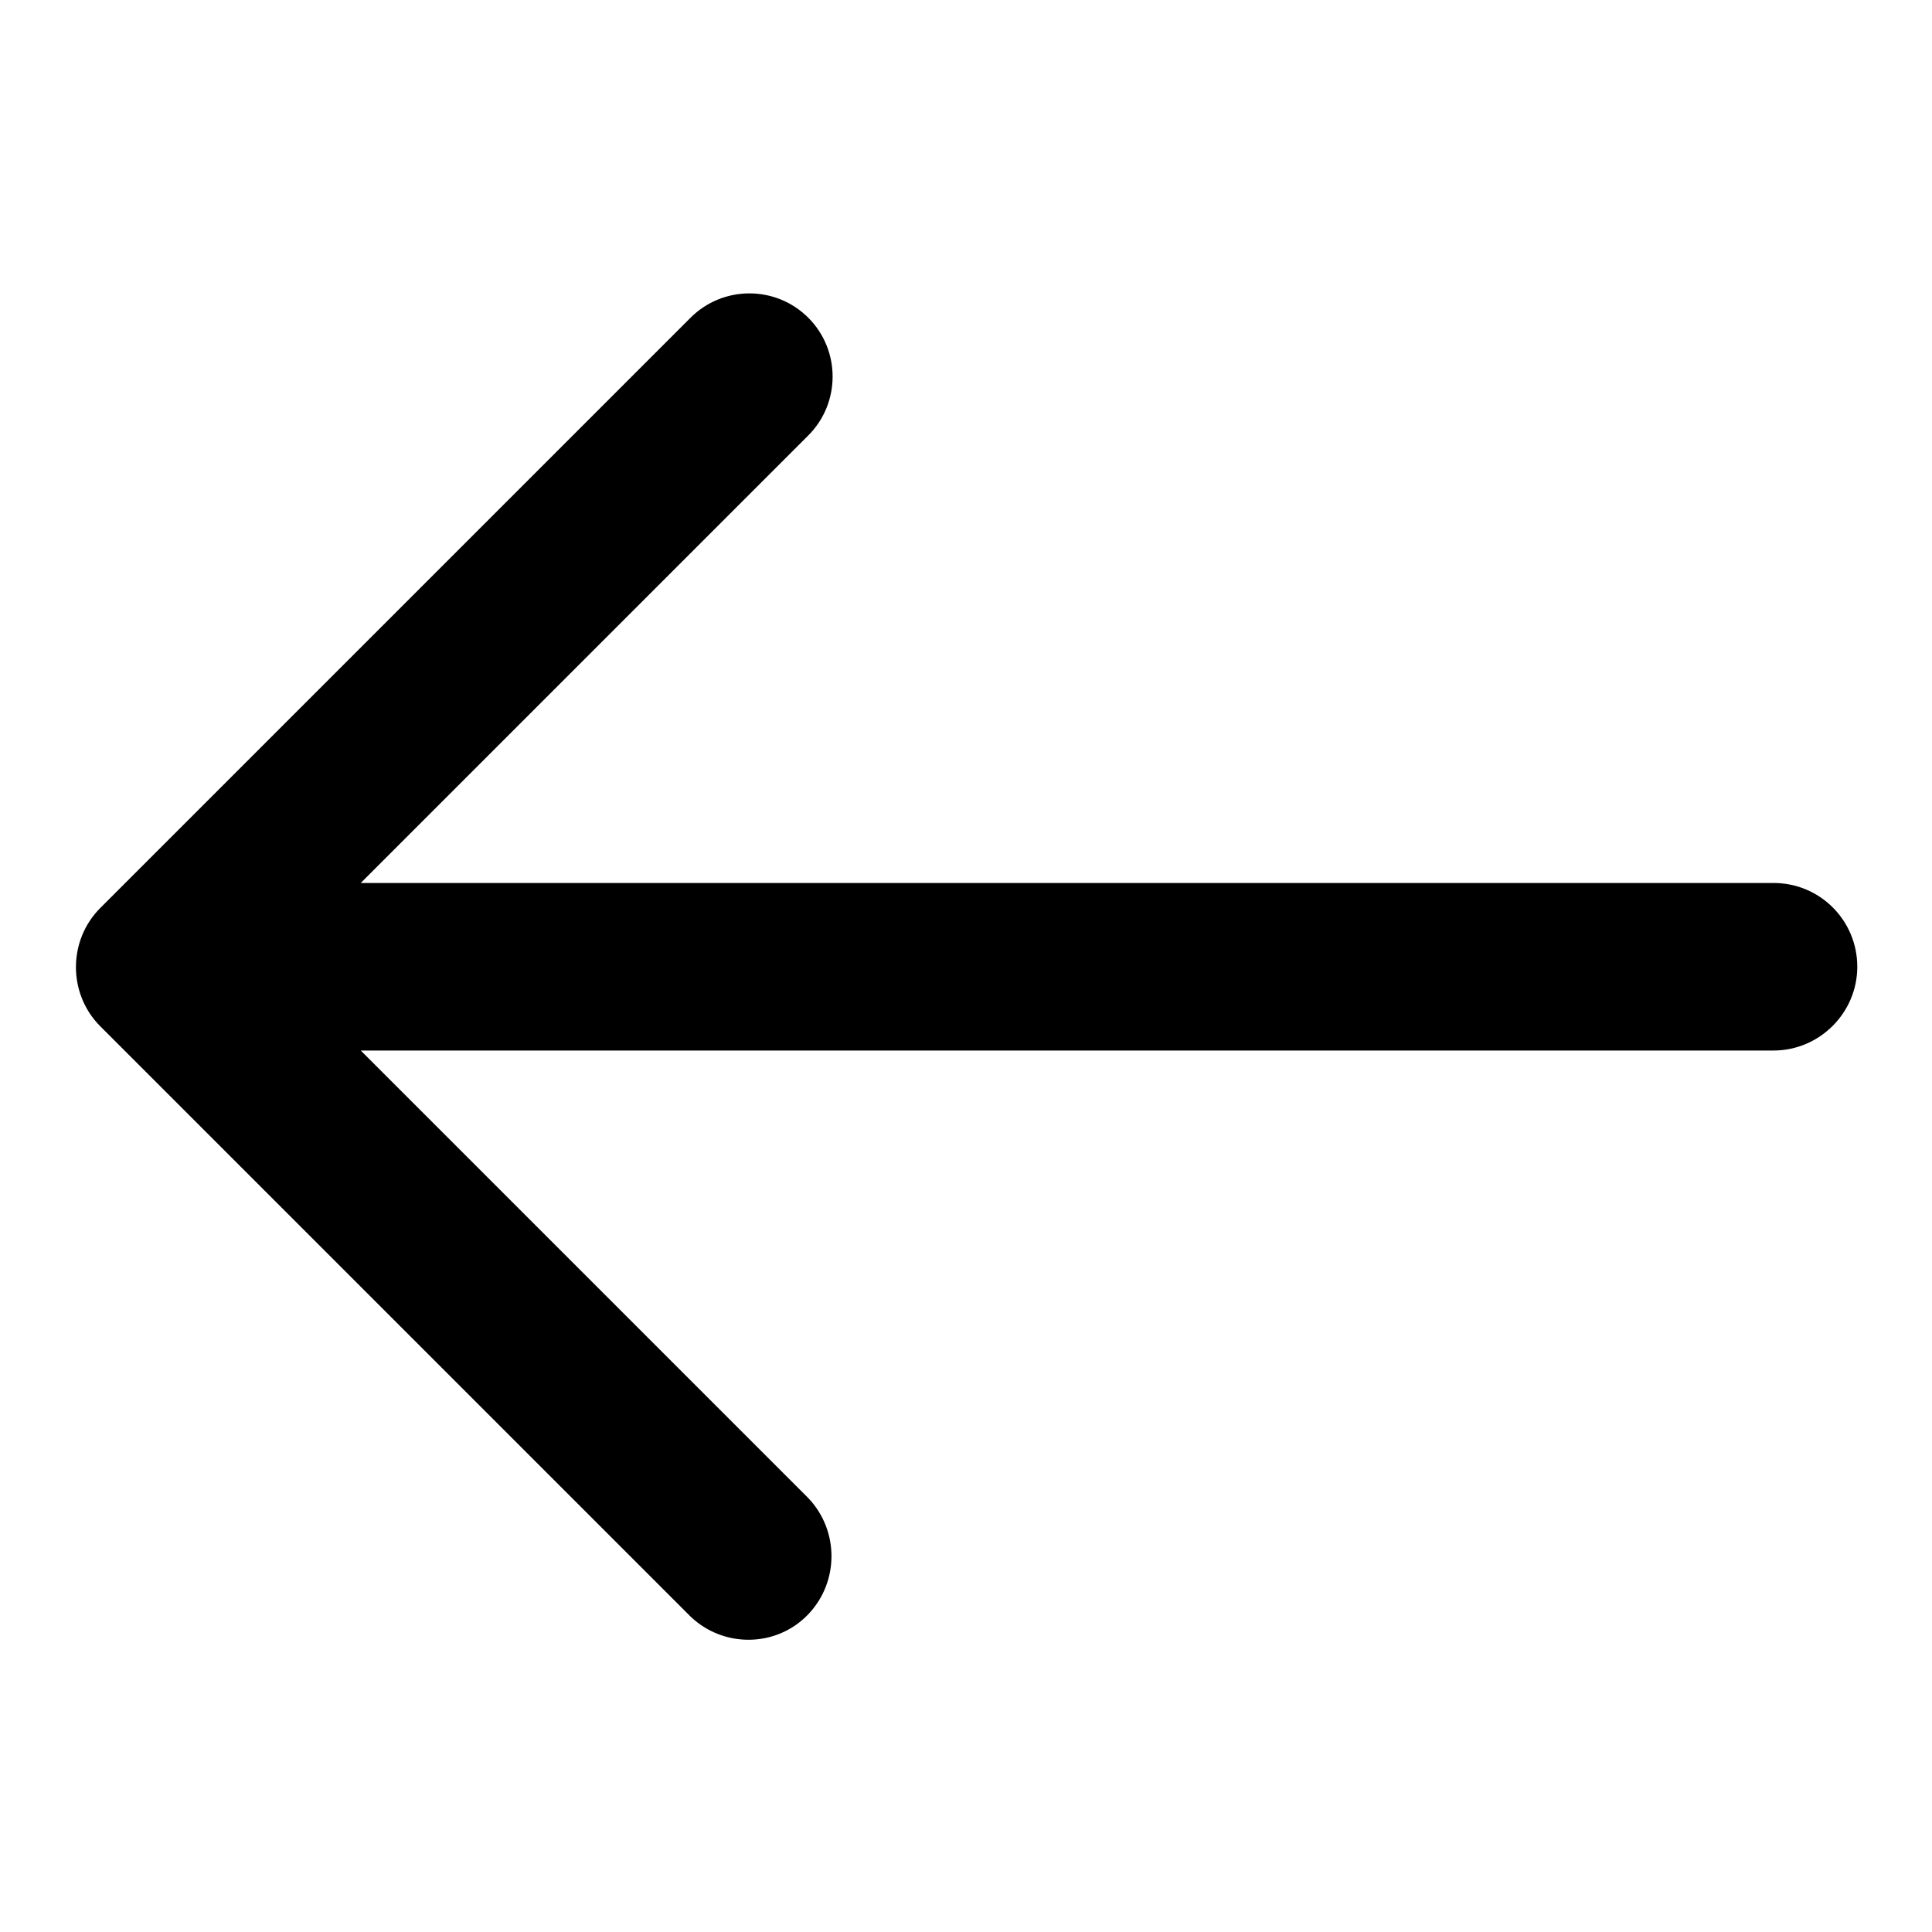 <?xml version="1.0" encoding="utf-8"?>
<!-- Svg Vector Icons : http://www.onlinewebfonts.com/icon -->
<!DOCTYPE svg PUBLIC "-//W3C//DTD SVG 1.1//EN" "http://www.w3.org/Graphics/SVG/1.1/DTD/svg11.dtd">
<svg version="1.1" xmlns="http://www.w3.org/2000/svg" xmlns:xlink="http://www.w3.org/1999/xlink" x="0px" y="0px" viewBox="0 0 256 256" enable-background="new 0 0 256 256" xml:space="preserve">
<g> <path fill="#000000" d="M47.8,117l59.3-59.3c4.3-4.3,4.3-11.3,0-15.6s-11.3-4.3-15.6,0l-78.2,78.2c-4.3,4.3-4.3,11.3-0.1,15.6 c0,0,0,0,0.1,0.1l78.2,78.2c4.4,4.2,11.4,4.1,15.6-0.3c4.1-4.3,4.1-11.1,0-15.4l-59.3-59.3h187.2c6.1,0,11.1-5,11.1-11.1 s-4.9-11.1-11.1-11.1H47.8L47.8,117z"/></g>
</svg>